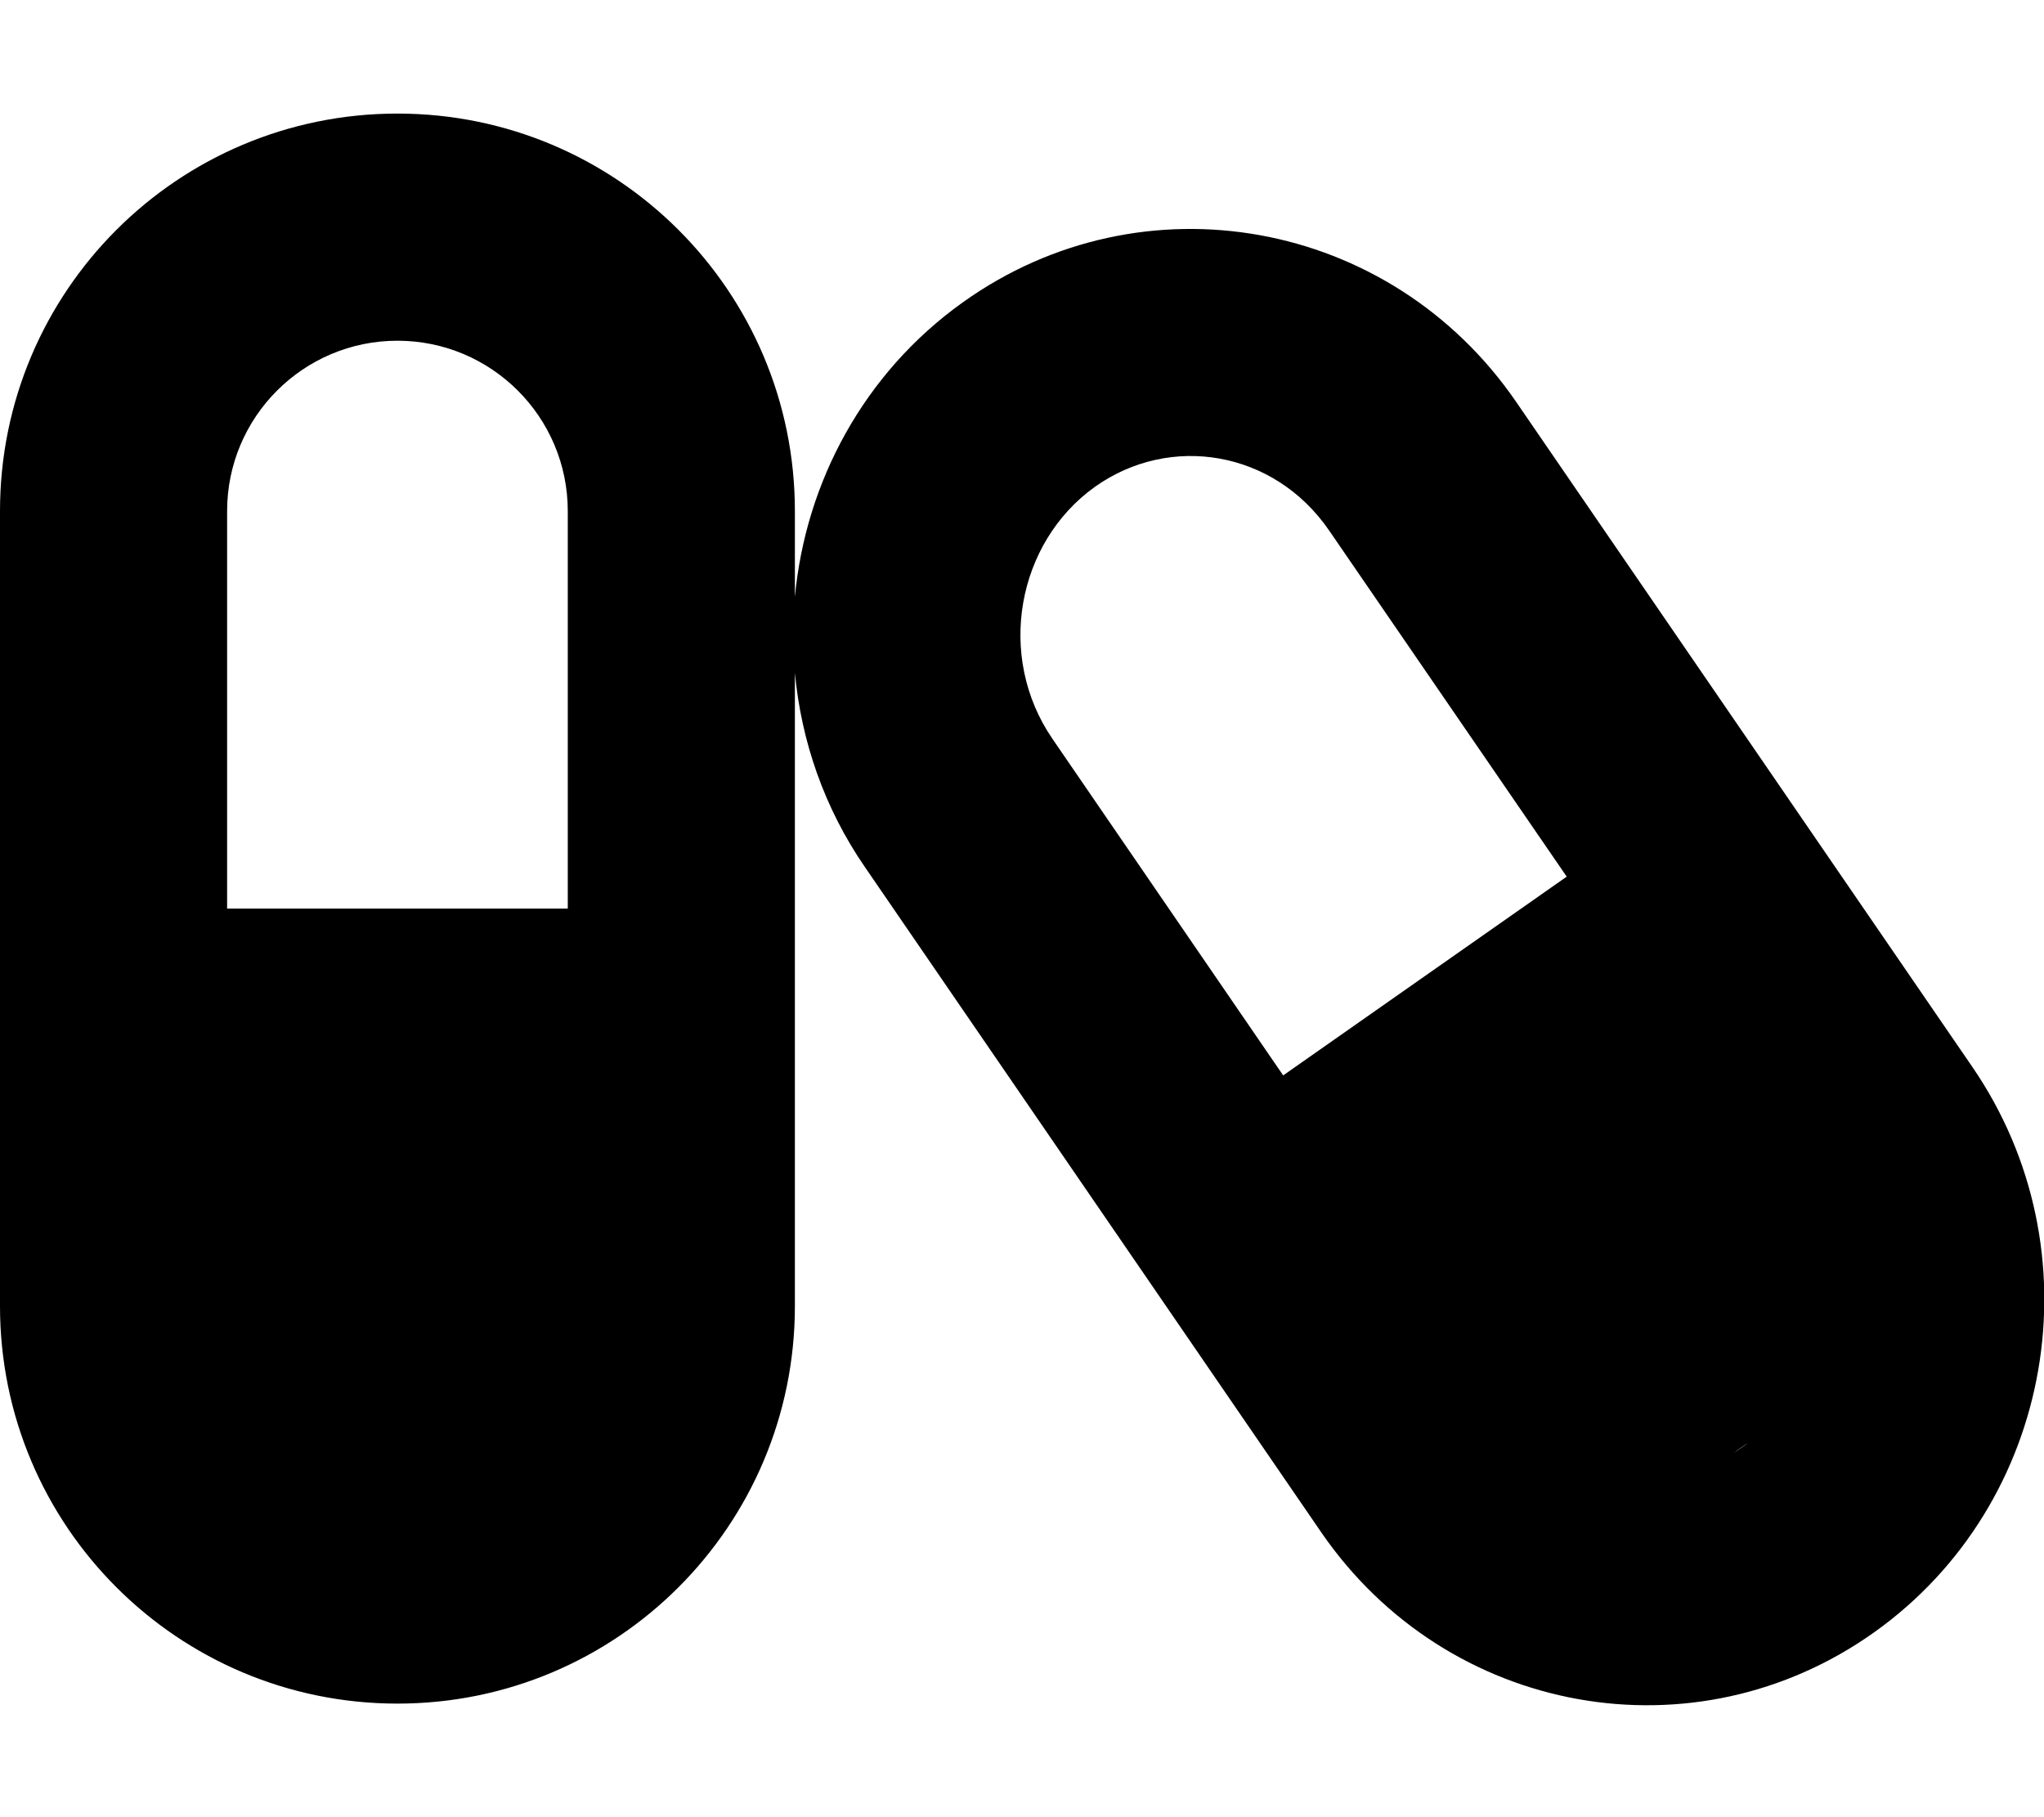 <svg xmlns="http://www.w3.org/2000/svg" viewBox="0 0 576 512"><!--! Font Awesome Free 6.2.0 by @fontawesome - https://fontawesome.com License - https://fontawesome.com/license/free (Icons: CC BY 4.0, Fonts: SIL OFL 1.1, Code: MIT License) Copyright 2022 Fonticons, Inc.--><path d="M64 144c0-26.5 21.5-48 48-48s48 21.5 48 48v112H64V144zm-64 0v224c0 61.9 50.1 112 112 112s112-50.1 112-112V189.6c1.8 19.1 8.2 38 19.8 54.8l128.5 187.3c35.5 51.7 105.3 64.3 156 28.1s63-107.5 27.5-159.2L427.3 113.3c-35.5-51.8-105.4-64.3-156-28.1-28 20-44.3 50.8-47.3 83V144c0-61.9-50.1-112-112-112S0 82.1 0 144zm296.6 64.2c-16-23.3-10-55.3 11.9-71 21.2-15.1 50.5-10.3 66 12.2l67 97.6-79.9 56-65-94.8zM491 407.7c-.8.6-1.6 1.1-2.4 1.6l4-2.8c-.5.4-1 .8-1.6 1.2z"/></svg>